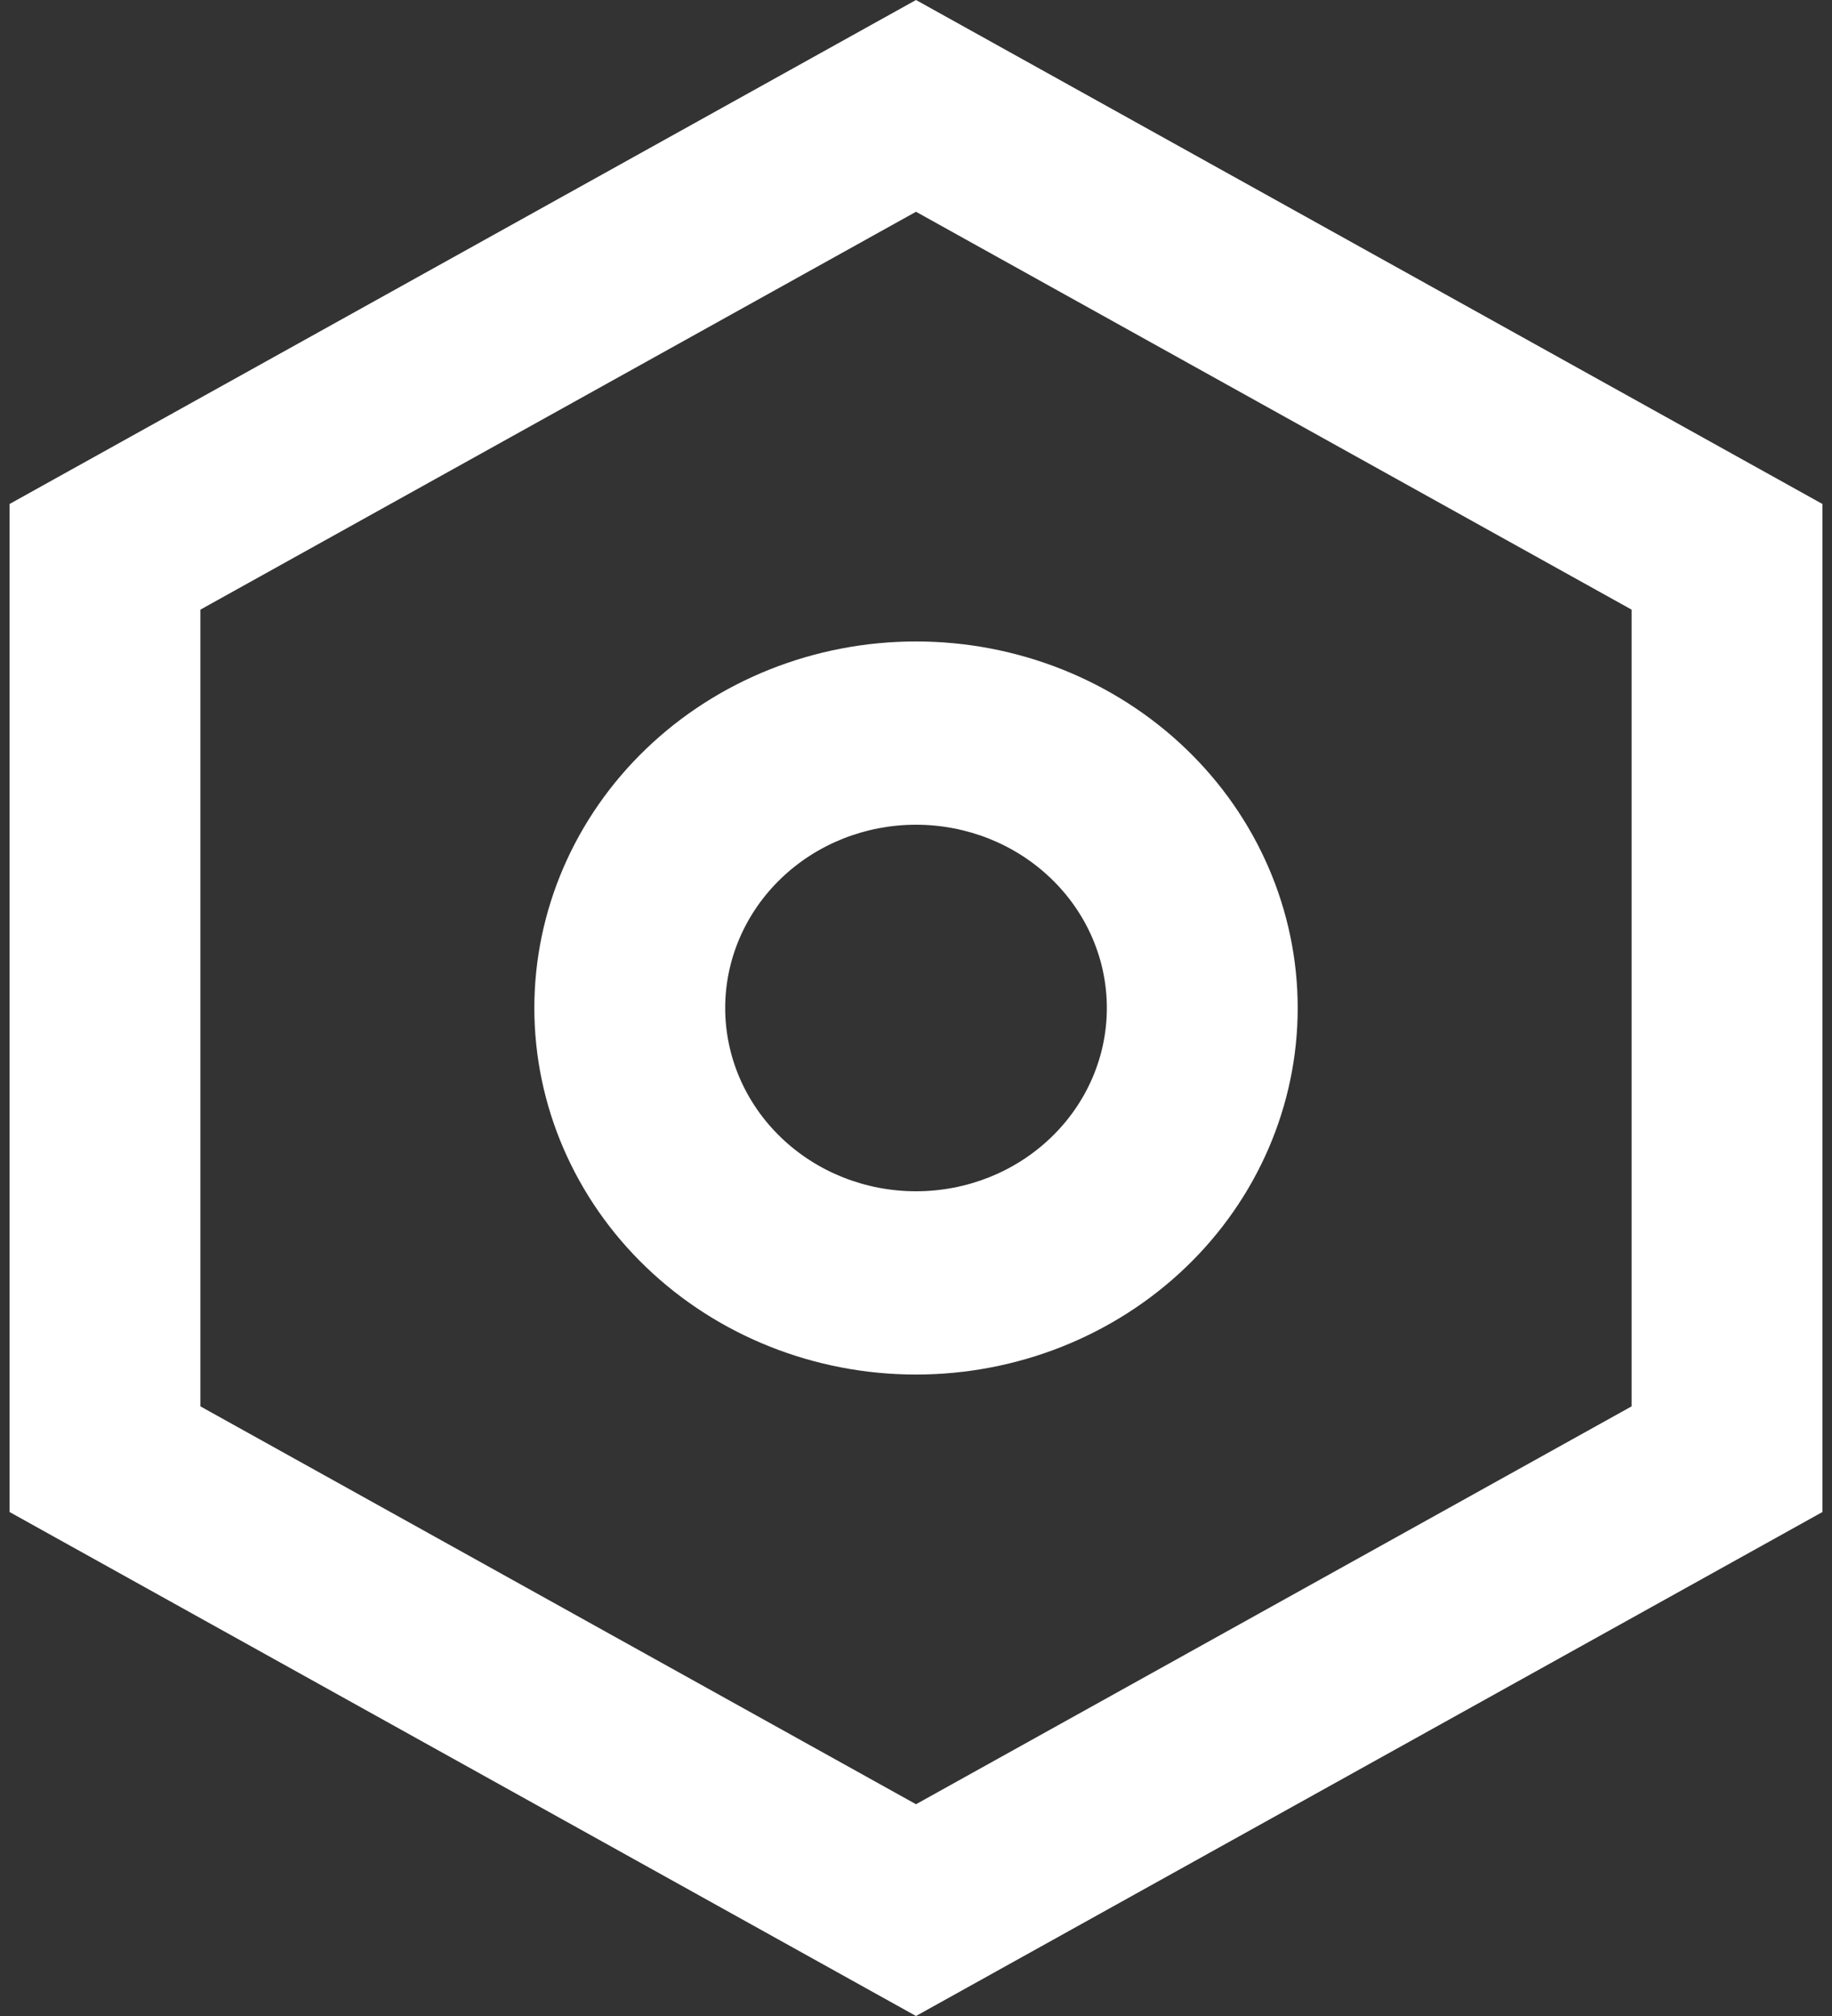 <svg data-v-063253c7="" width="40" color="white" height="44" viewBox="0 0 40 44" fill="none" xmlns="http://www.w3.org/2000/svg"><rect x="0" y="0" width="40" height="44" fill="#333333" stroke="none"/><path d="M20 0L39.792 11V33L20 44L0.208 33V11L20 0ZM20 4.622L4.375 13.306V30.694L20 39.378L35.625 30.694V13.306L20 4.622ZM20 30C17.79 30 15.67 29.157 14.108 27.657C12.545 26.157 11.667 24.122 11.667 22C11.667 19.878 12.545 17.843 14.108 16.343C15.67 14.843 17.79 14 20 14C22.21 14 24.33 14.843 25.893 16.343C27.456 17.843 28.334 19.878 28.334 22C28.334 24.122 27.456 26.157 25.893 27.657C24.33 29.157 22.21 30 20 30ZM20 26C21.105 26 22.165 25.579 22.946 24.828C23.728 24.078 24.167 23.061 24.167 22C24.167 20.939 23.728 19.922 22.946 19.172C22.165 18.421 21.105 18 20 18C18.895 18 17.835 18.421 17.054 19.172C16.273 19.922 15.834 20.939 15.834 22C15.834 23.061 16.273 24.078 17.054 24.828C17.835 25.579 18.895 26 20 26Z" fill="currentColor"></path></svg>